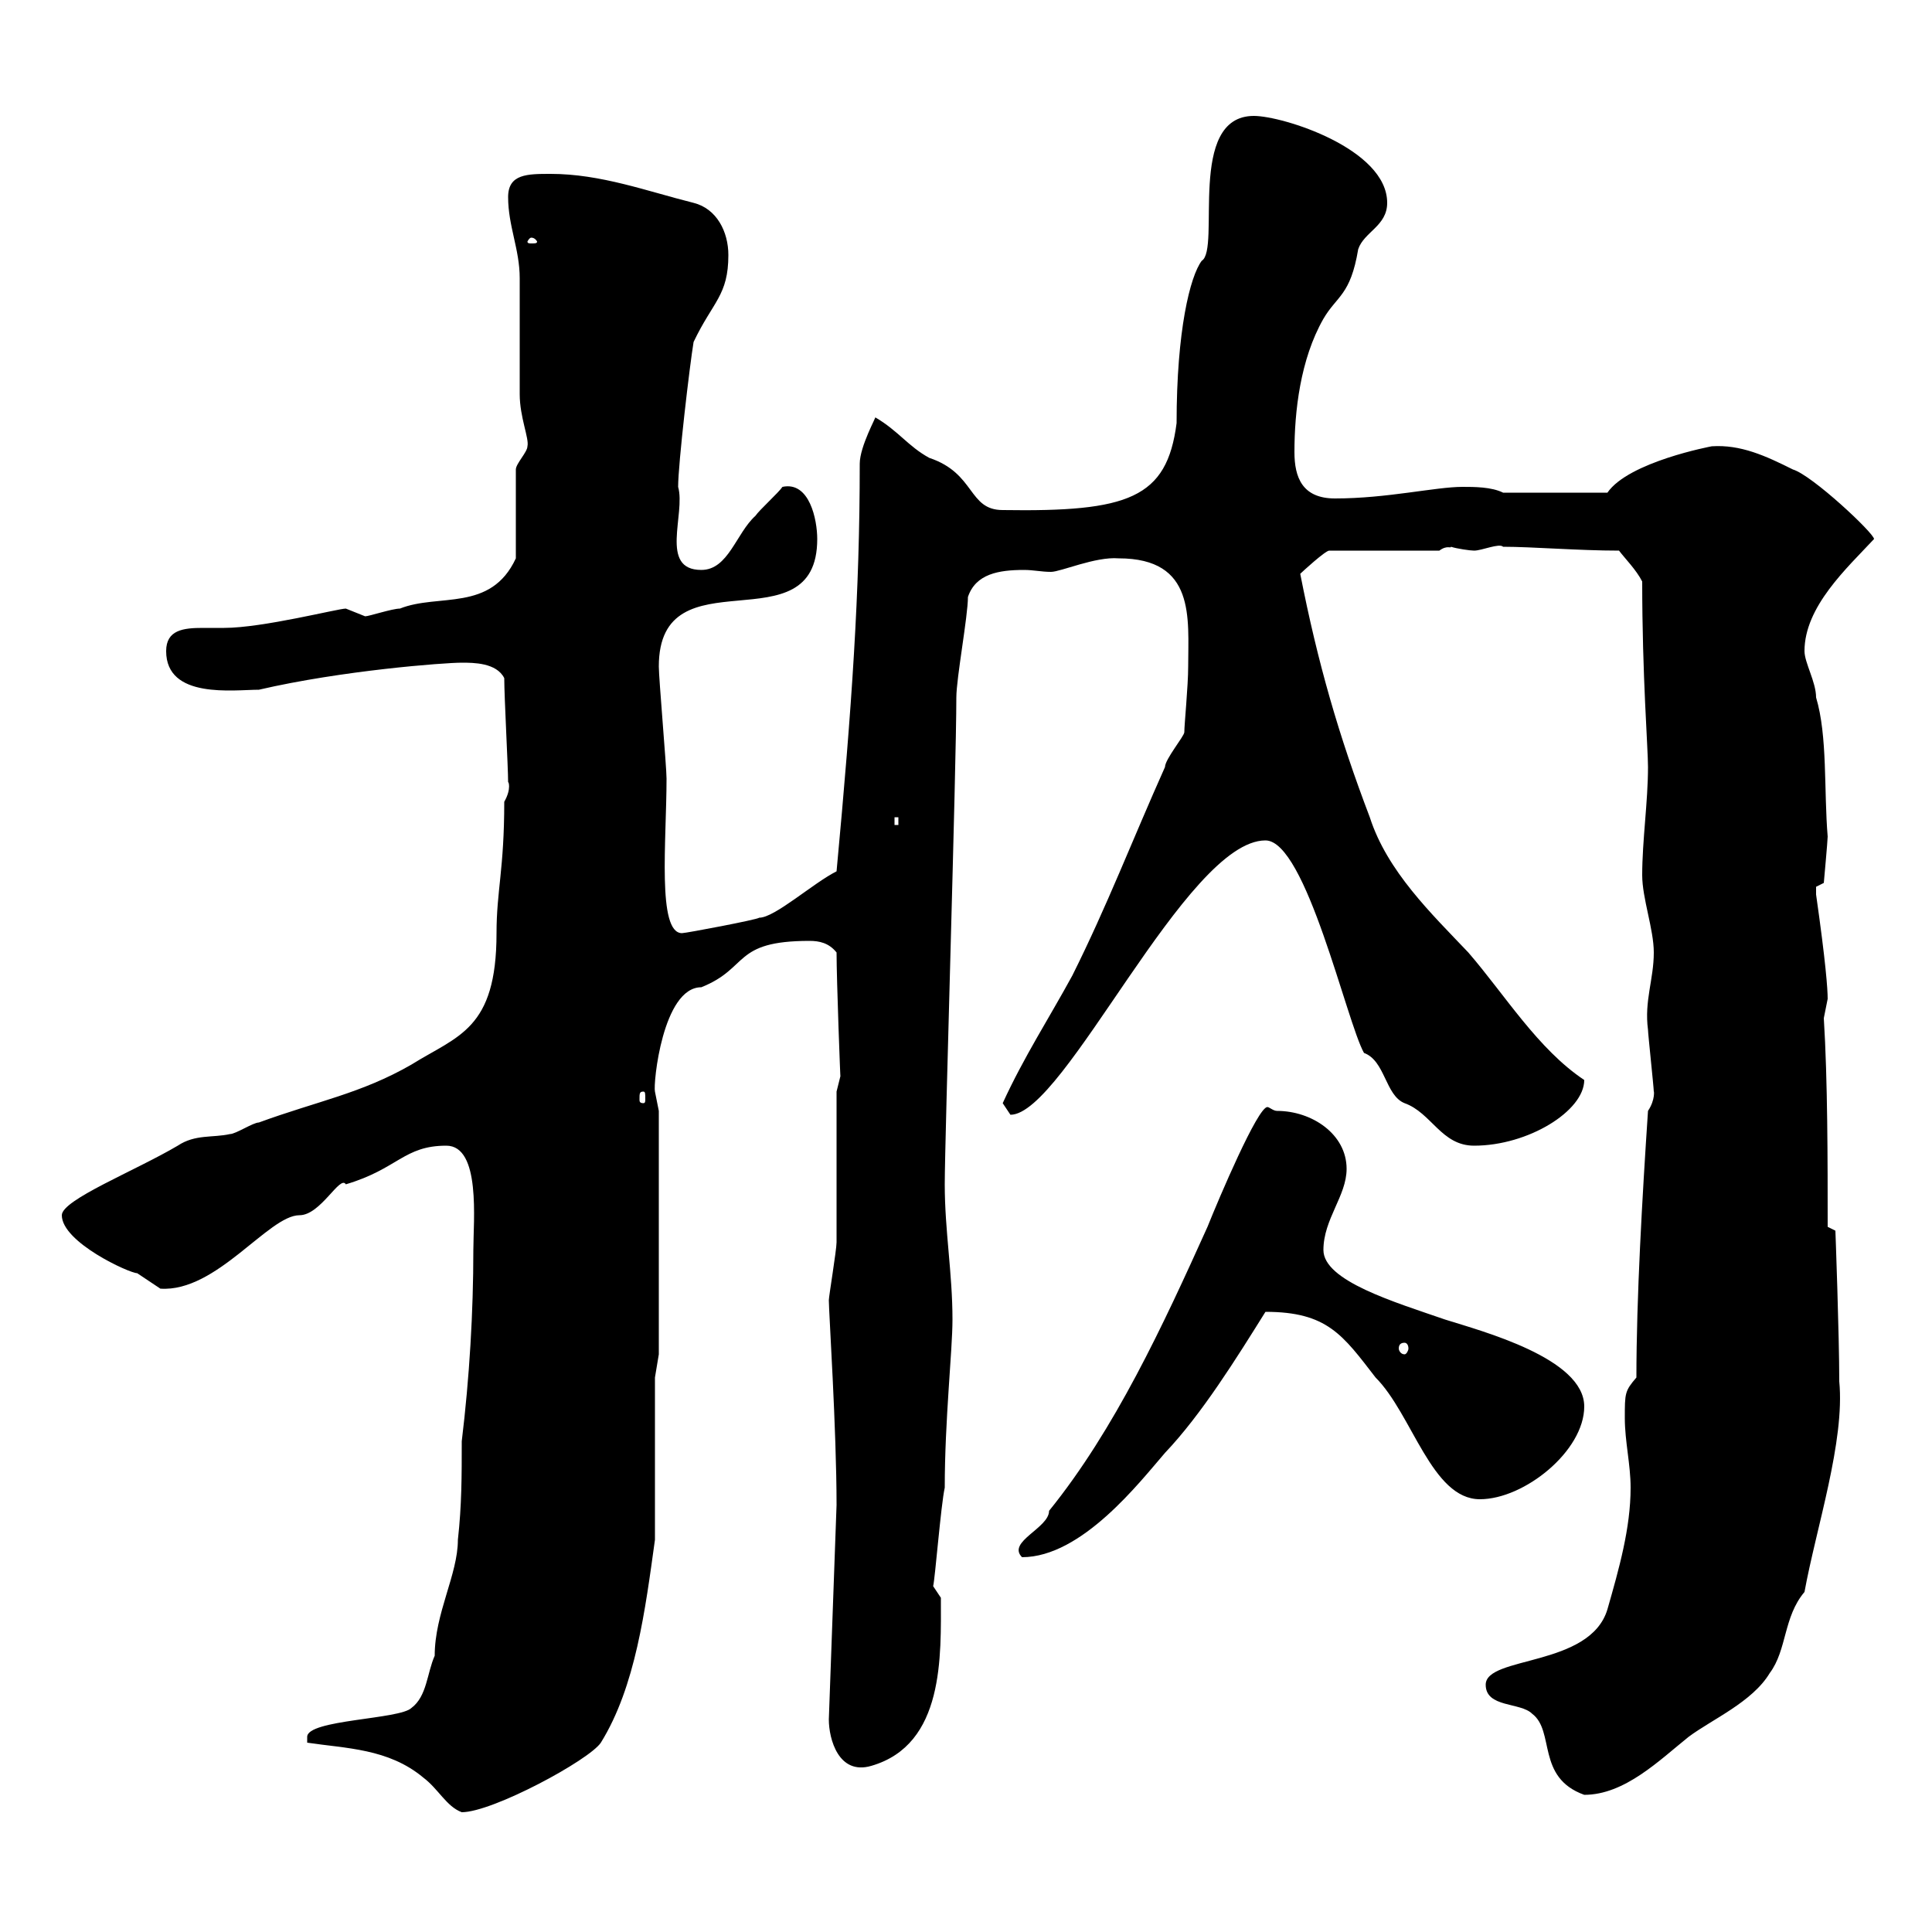 <svg xmlns="http://www.w3.org/2000/svg" xmlns:xlink="http://www.w3.org/1999/xlink" width="300" height="300"><path d="M47.70 270.60C53.70 271.50 60.30 271.50 65.70 276C68.10 277.80 69.30 280.50 71.70 281.40C76.50 281.40 91.50 273.30 93.30 270.60C98.70 261.90 100.20 249.90 101.70 239.10L101.70 213.90L102.30 210.30L102.30 172.50C102.30 172.50 101.70 169.50 101.70 169.50C101.40 168.30 102.90 153.30 108.90 153.30C116.40 150.30 113.70 146.10 125.70 146.10C127.20 146.10 128.70 146.40 129.90 147.90C129.90 152.10 130.50 168 130.50 167.10C130.50 167.10 129.90 169.50 129.90 169.50C129.90 173.10 129.90 189.30 129.90 192.90C129.90 194.10 128.70 201.30 128.70 201.90C128.70 203.70 129.90 222 129.90 233.70L128.70 267C128.70 270 130.20 275.70 135.30 274.20C146.70 270.90 146.10 257.10 146.10 248.10L144.90 246.30C145.20 245.10 146.10 233.70 146.70 231C146.70 220.50 147.90 209.70 147.90 204.90C147.90 197.70 146.70 191.10 146.70 183.90C146.70 177 148.50 119.10 148.50 108.30C148.50 105.30 150.30 95.70 150.30 92.70C151.50 89.10 155.10 88.50 159 88.50C160.50 88.50 161.70 88.80 163.20 88.80C164.70 88.80 170.10 86.40 173.70 86.70C185.70 86.70 184.50 96 184.50 103.50C184.50 106.50 183.90 112.50 183.90 113.70C183.90 114.30 180.90 117.90 180.90 119.10C175.80 130.50 171.90 140.70 166.50 151.50C162.90 158.10 159 164.10 155.70 171.30C155.70 171.30 156.90 173.10 156.90 173.10C165.30 173.10 184.20 130.50 196.50 130.50C202.80 130.50 209.10 158.70 211.80 163.50C215.10 164.70 215.10 170.10 218.10 171.30C222.30 172.80 223.80 177.90 228.90 177.90C237.30 177.90 246 172.50 246 167.70C238.80 162.90 233.70 154.50 228 147.90C222.30 141.90 215.40 135.30 212.70 126.90C207.90 114.30 204.60 102.90 201.90 89.10C202.20 88.80 205.80 85.50 206.40 85.50L223.50 85.50C224.70 84.60 225.30 85.20 225.30 84.90C226.20 85.20 228.30 85.50 228.90 85.50C230.10 85.50 232.80 84.30 233.40 84.90C237.90 84.90 245.10 85.50 251.40 85.50C252.30 86.70 254.10 88.50 255 90.30C255 105 255.90 116.10 255.90 119.10C255.90 124.50 255 130.50 255 135.90C255 139.50 256.80 144.30 256.80 147.90C256.80 152.10 255.30 155.40 255.90 159.90C255.90 160.50 256.80 168.90 256.80 169.50C256.80 169.20 257.10 170.70 255.90 172.50C255 186 254.10 201.60 254.10 213.90C252.30 216 252.30 216.30 252.30 220.20C252.30 223.80 253.20 227.40 253.20 231C253.20 237.30 251.40 243.60 249.60 249.90C246.90 258.90 230.70 257.10 230.70 261.60C230.70 265.20 236.10 264.30 237.90 266.10C241.50 268.80 238.50 276 246 278.70C252.30 278.70 257.70 273.30 262.20 269.70C265.80 267 272.10 264.30 274.80 259.80C277.50 256.20 276.90 251.10 280.20 247.20C282 237.30 286.50 223.80 285.60 214.50C285.60 207.30 285 191.10 285 191.10L283.80 190.50C283.80 180.30 283.80 167.70 283.20 158.10C283.20 158.10 283.80 155.10 283.80 155.10C283.80 153.60 283.50 149.40 282 138.90C282 138.90 282 138.90 282 137.70C282 137.70 283.20 137.10 283.20 137.10C283.20 137.10 283.80 130.50 283.80 129.90C283.20 122.70 283.80 114.30 282 108.30C282 105.90 280.20 102.90 280.20 101.10C280.20 94.20 286.80 88.20 291 83.70C291 82.80 281.40 73.80 278.40 72.90C274.20 70.80 270.30 69 265.80 69.30C265.80 69.30 252.90 71.70 249.60 76.50L233.40 76.50C231.60 75.60 228.90 75.60 227.10 75.60C222.90 75.60 215.40 77.40 207.30 77.40C202.20 77.40 201 74.10 201 70.20C201 63.90 201.90 55.80 205.50 49.50C207.60 45.90 209.70 45.90 210.90 38.70C211.80 36 215.40 35.10 215.40 31.50C215.40 23.10 199.20 18 194.70 18C184.20 18 189.60 38.70 186.60 40.50C184.80 42.90 182.70 51.30 182.70 65.70C181.20 77.40 175.20 79.50 155.70 79.20C150.30 79.20 151.50 73.50 144.30 71.10C141 69.30 139.50 66.90 135.90 64.80C136.20 64.50 133.50 69.30 133.50 72C133.50 92.10 132.30 109.50 129.90 135.30C126.30 137.10 120.30 142.50 117.90 142.50C117.60 142.80 106.50 144.90 105.90 144.90C102 144.90 103.50 130.50 103.50 120.90C103.50 119.10 102.30 105.30 102.30 103.50C102.30 85.50 126.90 100.80 126.90 83.70C126.90 80.70 125.70 74.70 121.50 75.60C120.90 76.50 117.90 79.20 117.30 80.10C114.30 82.80 113.10 88.50 108.90 88.50C102.30 88.50 106.50 79.80 105.30 75.60C105.30 72 107.10 56.70 107.70 53.10C110.70 46.80 113.10 45.90 113.10 39.60C113.10 36 111.30 32.40 107.70 31.50C100.50 29.70 93.30 27 85.50 27C81.90 27 78.90 27 78.90 30.60C78.90 35.10 80.70 38.70 80.70 43.20C80.70 45 80.70 59.40 80.70 61.20C80.70 64.80 82.20 68.10 81.90 69.30C81.90 70.20 80.10 72 80.10 72.90L80.10 86.70C76.20 95.10 68.10 92.10 62.10 94.50C60.90 94.50 57.30 95.70 56.70 95.70C56.70 95.70 53.70 94.50 53.70 94.50C52.50 94.50 40.80 97.50 34.80 97.50C33.90 97.50 32.70 97.50 31.50 97.50C28.50 97.50 25.80 97.80 25.80 101.10C25.80 108.60 36.30 107.10 40.20 107.10C53.10 104.10 69 102.90 71.70 102.90C73.50 102.90 77.10 102.90 78.30 105.30C78.30 108.30 78.90 119.10 78.90 121.50C78.90 121.20 79.50 122.40 78.30 124.50C78.30 135 77.10 138.30 77.10 144.90C77.10 159.90 71.10 160.80 63.90 165.30C56.10 169.80 49.20 171 40.20 174.30C39.30 174.30 36.60 176.10 35.70 176.10C33 176.70 30.30 176.10 27.60 177.90C21 181.80 9.60 186.30 9.60 188.70C9.60 192.90 20.10 197.70 21.30 197.70C21.30 197.70 24.90 200.10 24.90 200.10C33.60 200.70 41.70 188.70 46.50 188.70C49.80 188.70 52.80 182.40 53.70 183.90C61.80 181.50 62.70 177.90 69.30 177.90C74.70 177.90 73.50 189.60 73.50 194.10C73.50 203.70 72.90 213.90 71.70 223.80C71.70 229.20 71.70 233.70 71.10 239.10C71.10 244.50 67.50 250.50 67.50 257.10C66.30 259.80 66.30 263.40 63.90 265.20C62.10 267 47.70 267 47.70 269.70C47.70 270.60 47.70 270.60 47.70 270.60ZM198.30 172.50C197.70 172.50 197.10 171.90 196.80 171.90C195.30 171.90 189.30 186 187.50 190.50C180.60 205.80 173.10 222 162.90 234.60C162.90 237.30 156.30 239.40 158.70 241.80C168 241.80 177 230.10 180.90 225.60C186.60 219.60 192 210.90 196.50 203.70C206.10 203.70 208.50 207.30 213.60 213.90C219.30 219.60 222.30 232.80 229.80 232.80C236.70 232.80 246 225.30 246 218.40C246 210.90 230.10 206.70 224.40 204.90C216.60 202.20 205.50 198.90 205.50 194.10C205.50 189.30 209.10 185.70 209.10 181.50C209.10 176.10 203.70 172.50 198.30 172.50ZM218.10 208.50C218.40 208.50 218.70 208.80 218.70 209.40C218.70 209.70 218.40 210.30 218.10 210.30C217.50 210.30 217.20 209.70 217.20 209.40C217.20 208.80 217.50 208.50 218.10 208.50ZM99.90 169.50C100.20 169.50 100.20 169.80 100.20 170.70C100.20 171 100.20 171.30 99.90 171.30C99.30 171.30 99.30 171 99.30 170.70C99.30 169.80 99.30 169.50 99.90 169.50ZM138.90 126.90L139.50 126.90L139.50 128.10L138.90 128.10ZM82.50 36.90C83.10 36.90 83.40 37.50 83.40 37.50C83.40 37.80 83.10 37.80 82.50 37.80C82.20 37.80 81.90 37.80 81.90 37.50C81.90 37.50 82.20 36.90 82.50 36.90Z"/></svg>
